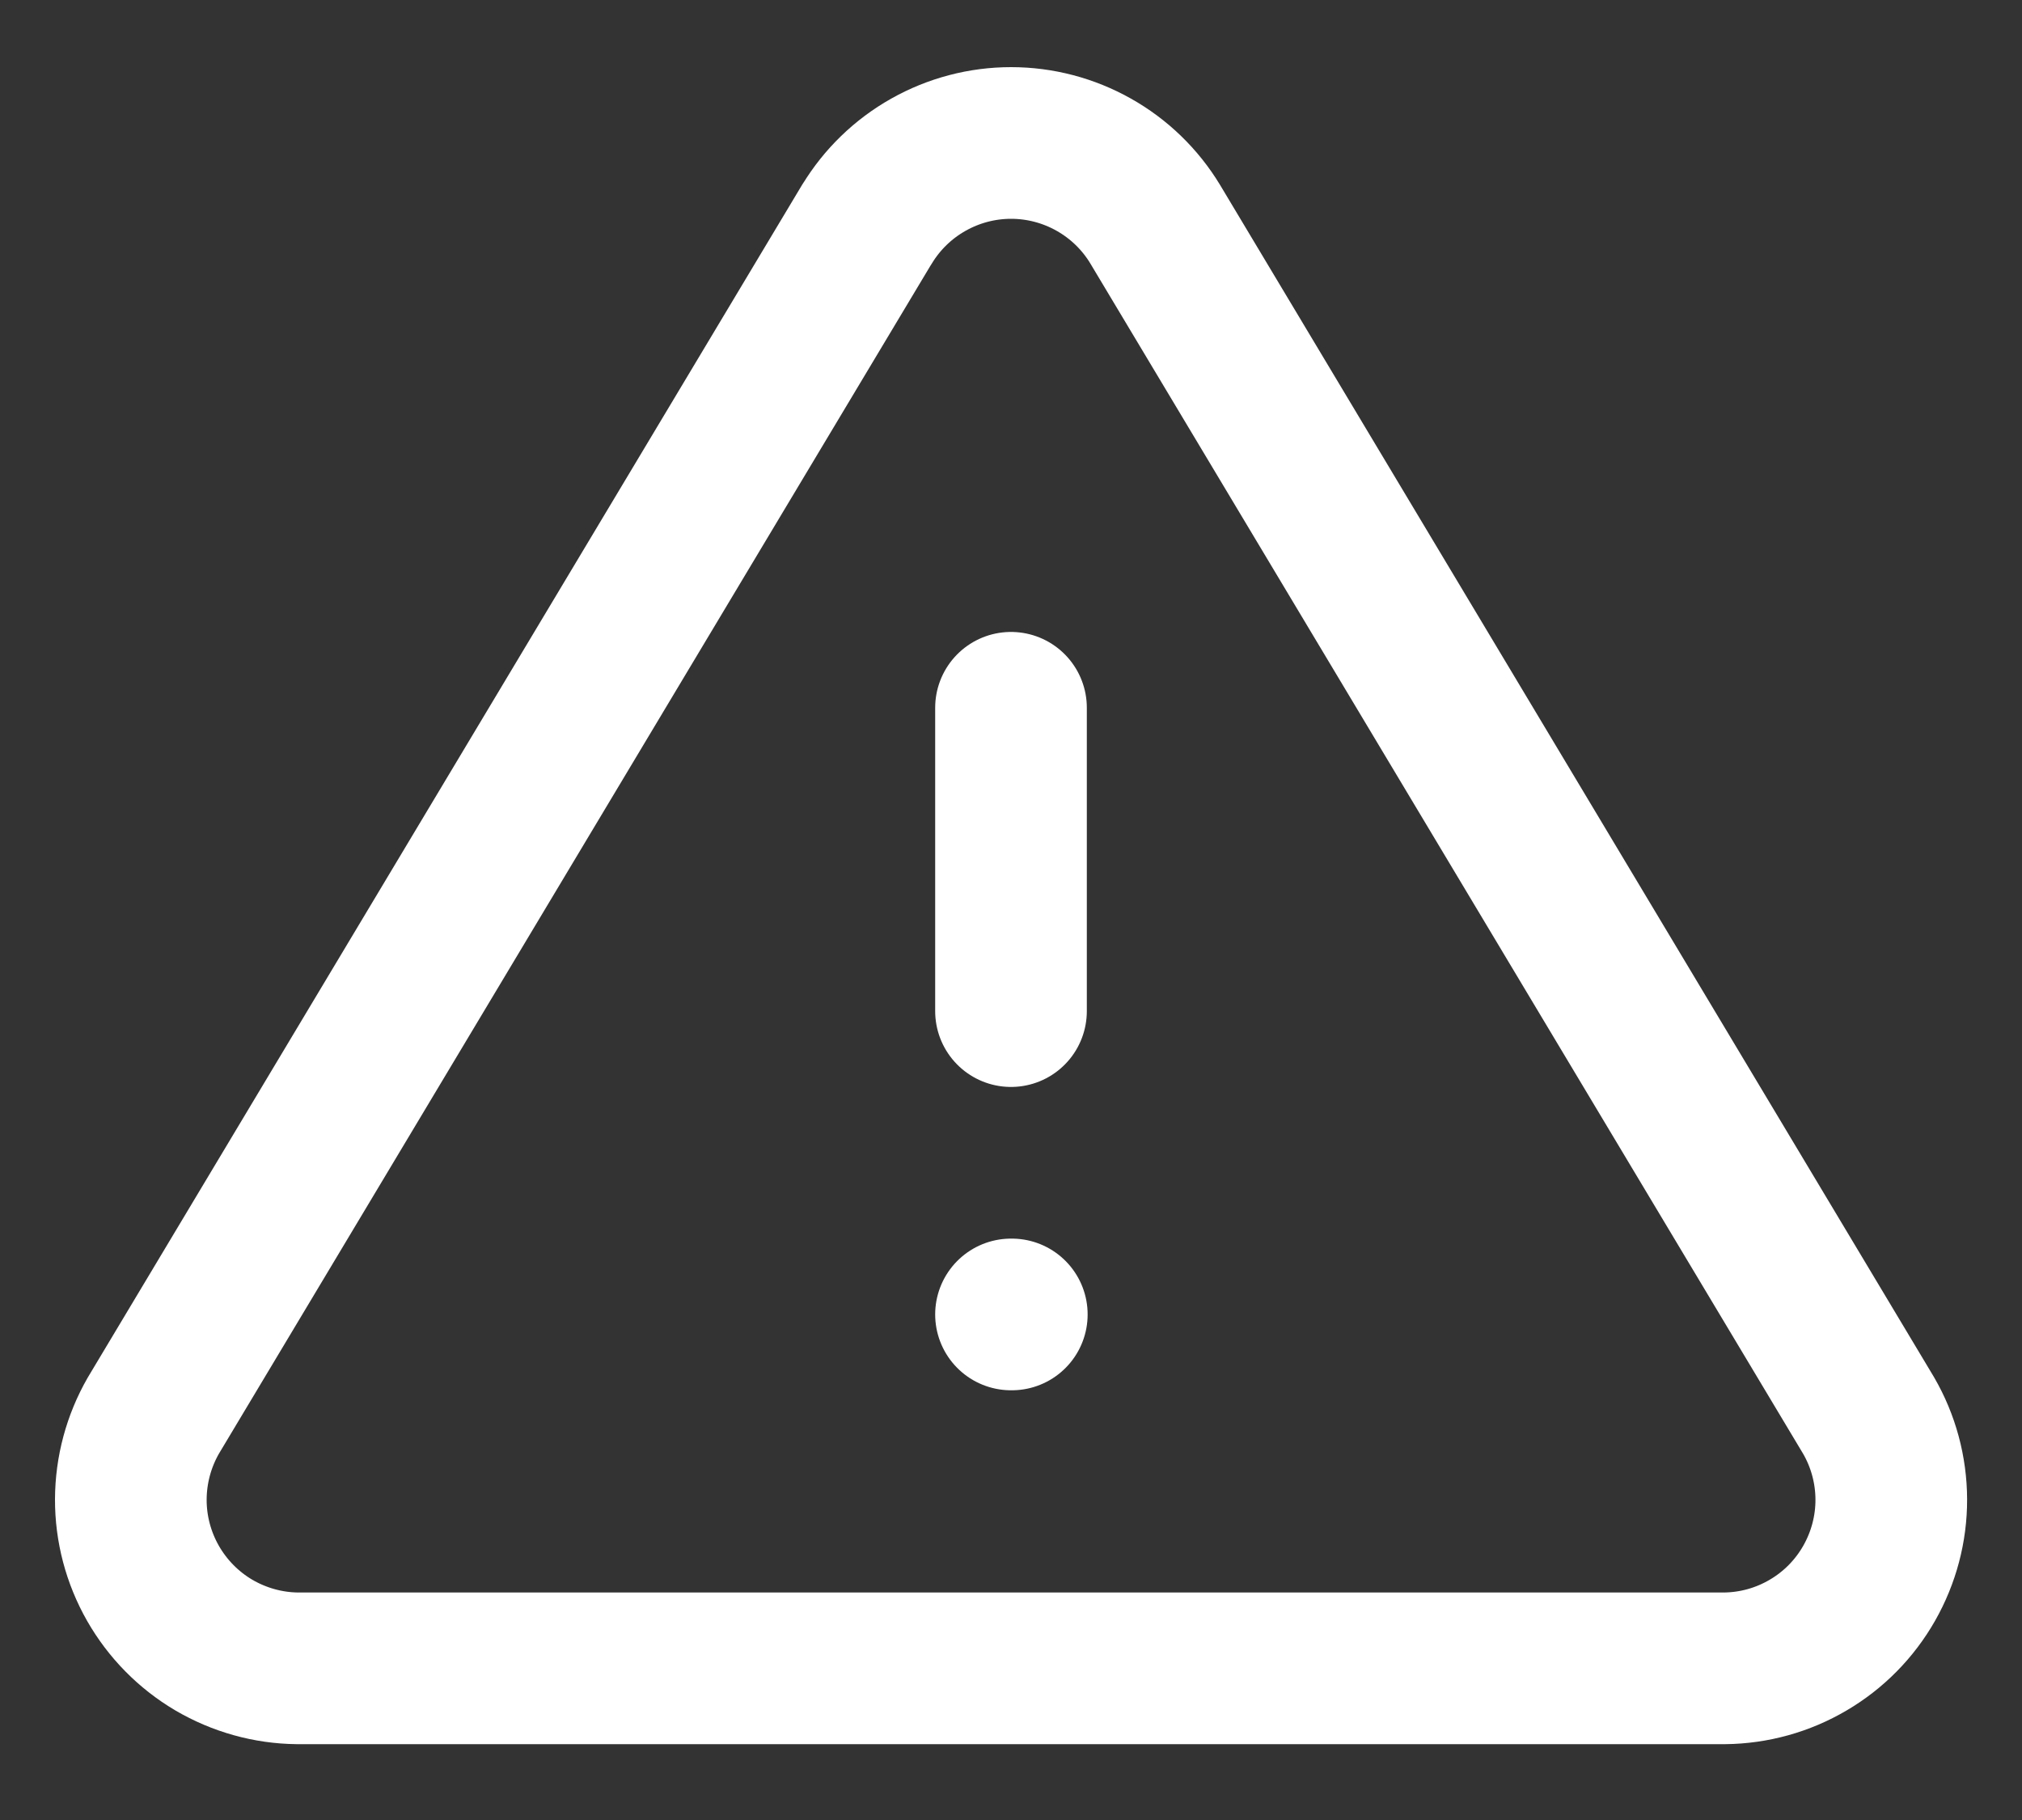 <svg width="20" height="18" viewBox="0 0 20 18" fill="none" xmlns="http://www.w3.org/2000/svg">
<rect x="0" y="0" width="20" height="18" fill="#333333" stroke="none"/>
<path d="M10 13H10.008M10 7V10M8.575 2.217L1.517 14C1.372 14.252 1.295 14.538 1.294 14.829C1.293 15.12 1.369 15.406 1.513 15.659C1.657 15.911 1.864 16.122 2.115 16.27C2.366 16.417 2.651 16.497 2.942 16.5H17.058C17.349 16.497 17.634 16.418 17.885 16.27C18.136 16.123 18.344 15.912 18.488 15.659C18.632 15.406 18.708 15.12 18.707 14.829C18.706 14.538 18.629 14.252 18.483 14L11.426 2.217C11.278 1.972 11.068 1.769 10.819 1.629C10.569 1.488 10.287 1.414 10.001 1.414C9.714 1.414 9.433 1.488 9.183 1.629C8.934 1.769 8.724 1.972 8.576 2.217" stroke="white" stroke-width="1.5" stroke-miterlimit="10" stroke-linecap="round" stroke-linejoin="round"/>
</svg>
